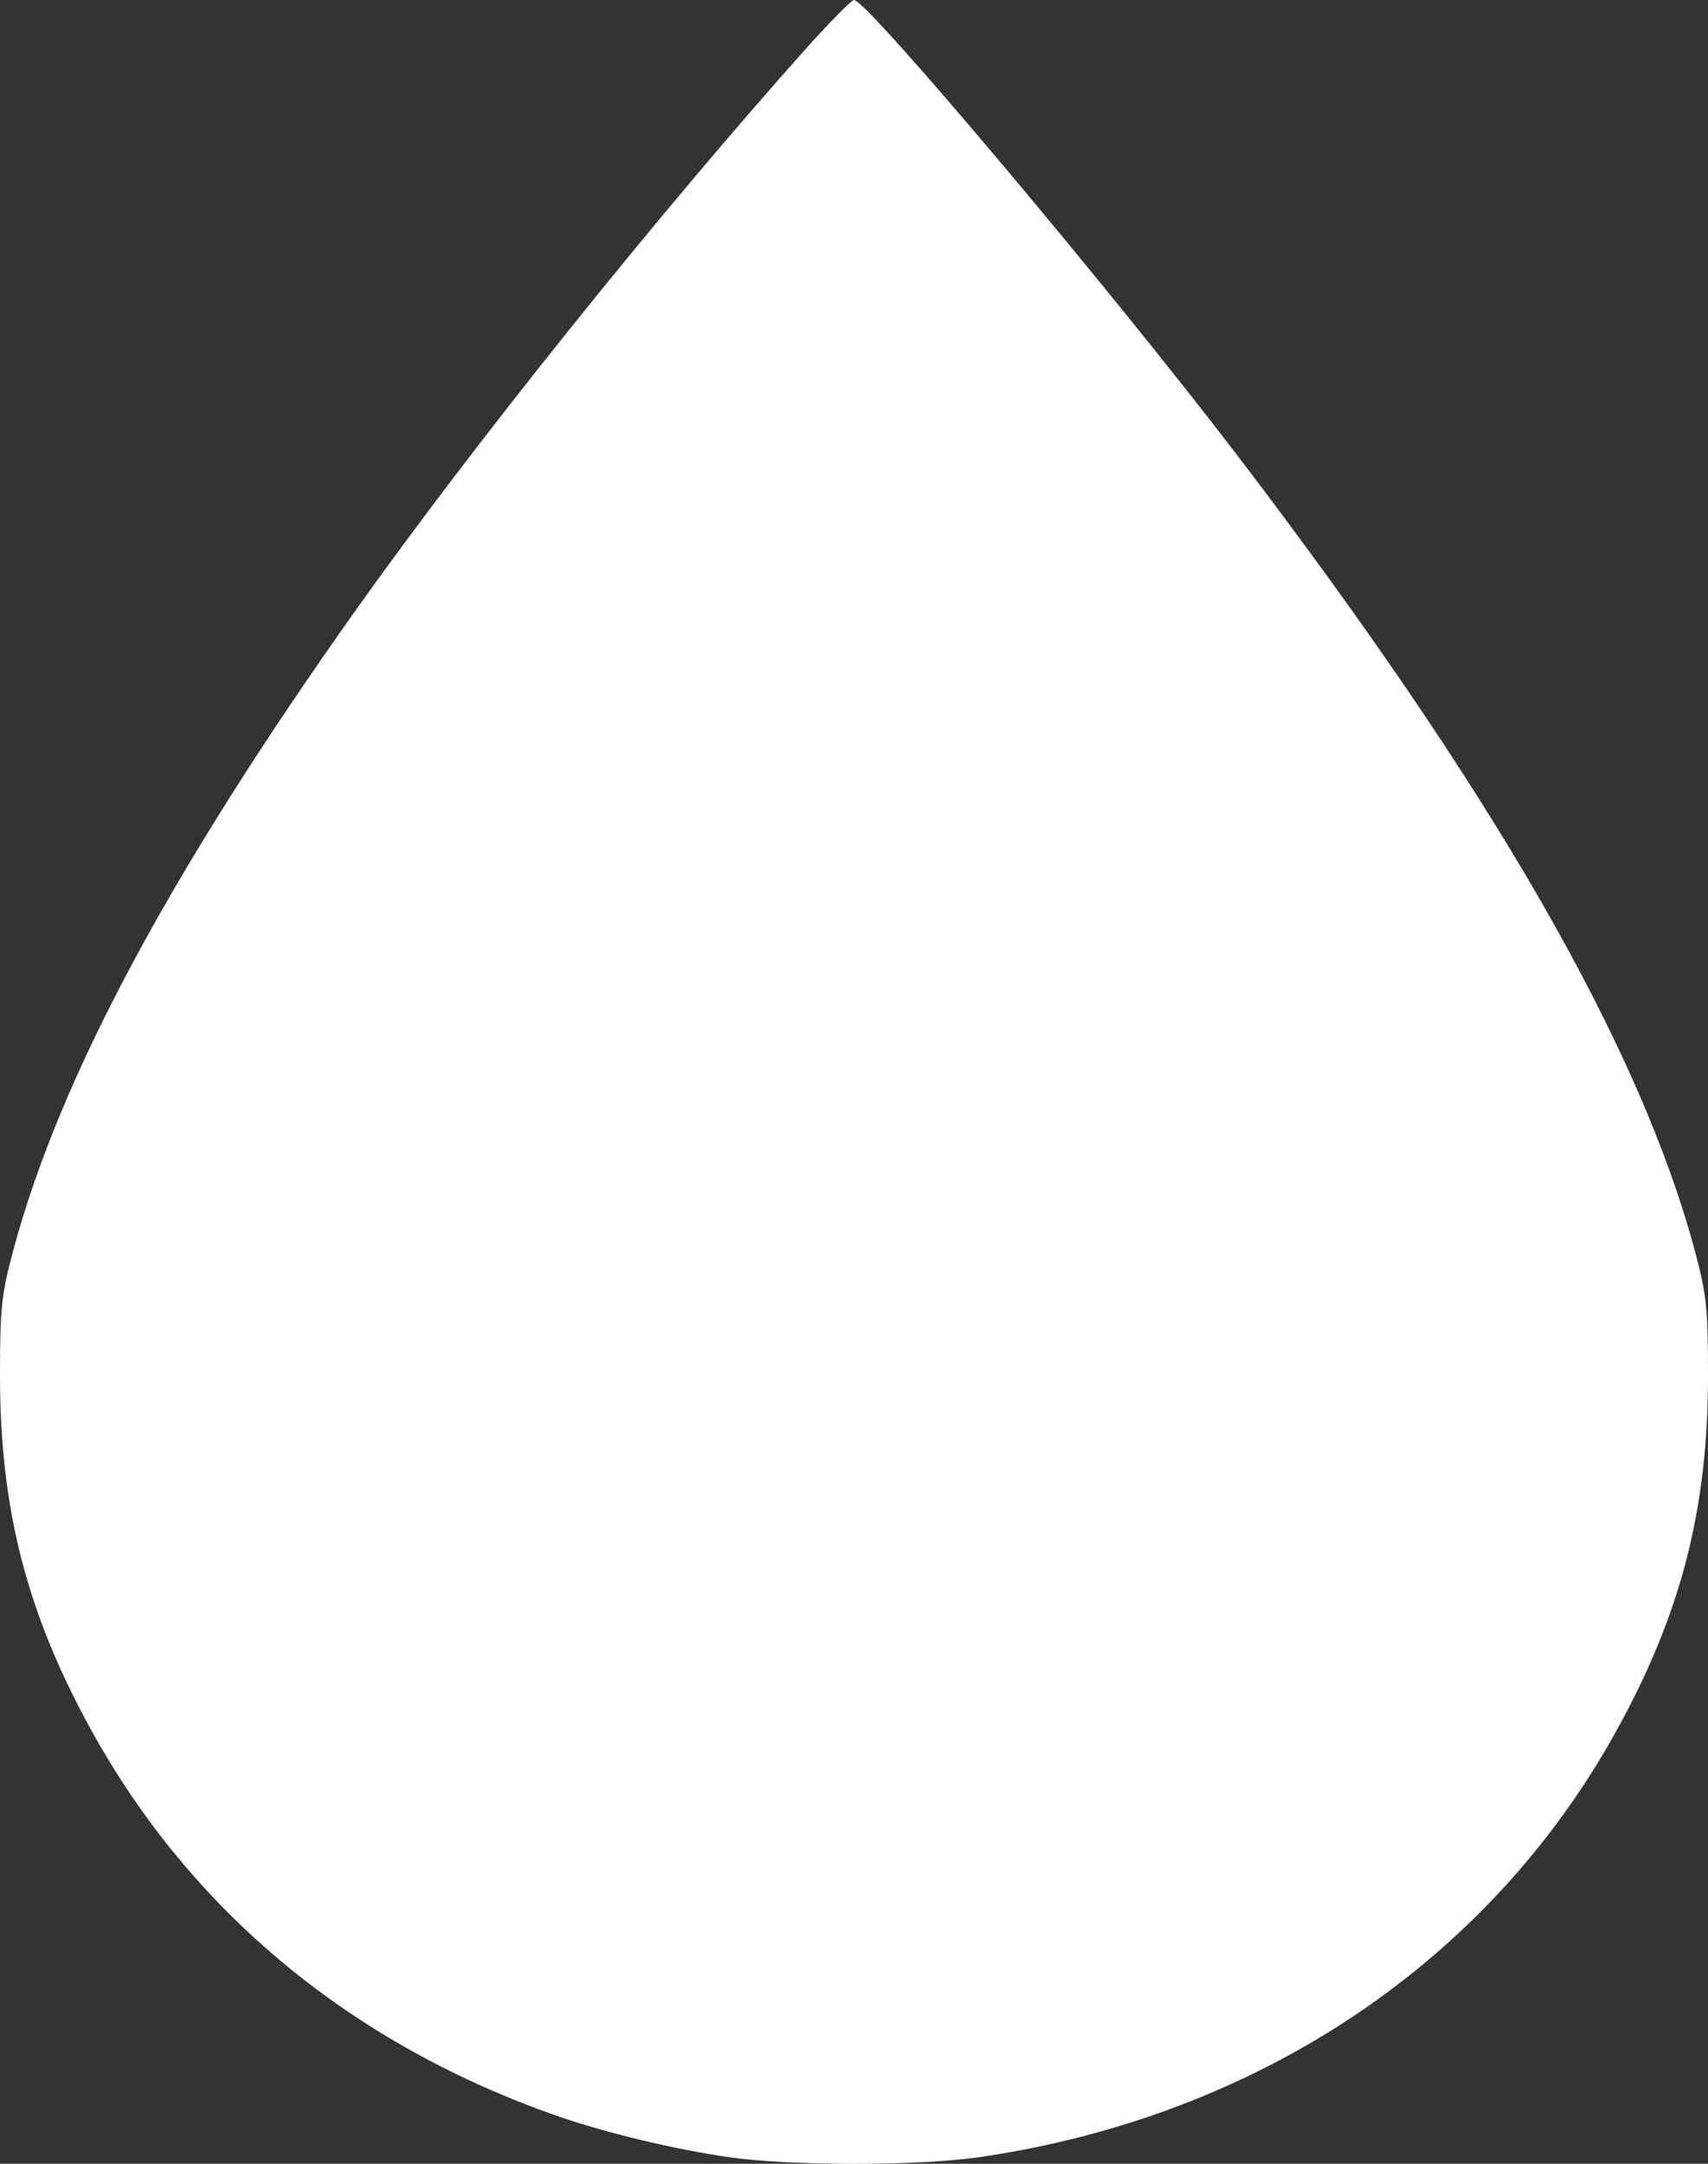 <?xml version="1.0" encoding="UTF-8"?> <svg xmlns="http://www.w3.org/2000/svg" width="15" height="19" viewBox="0 0 15 19" fill="none"><rect x="0" y="0" width="15" height="19" fill="#333333" stroke="none"/><path d="M7.105 0.397C5.765 1.896 4.167 3.893 3.134 5.344C1.488 7.663 0.519 9.474 0.115 10.985C0.013 11.367 0 11.482 0 12.08C0 13.256 0.238 14.173 0.804 15.197C1.688 16.797 3.104 17.962 4.919 18.589C5.344 18.734 5.914 18.871 6.399 18.942C6.943 19.02 8.057 19.02 8.601 18.942C11.046 18.585 13.074 17.231 14.196 15.197C14.762 14.173 15 13.256 15 12.08C15 11.482 14.987 11.367 14.885 10.985C14.4 9.181 13.104 6.929 10.859 3.989C9.724 2.505 7.615 0 7.5 0C7.479 0 7.304 0.178 7.105 0.397Z" fill="white"></path></svg> 